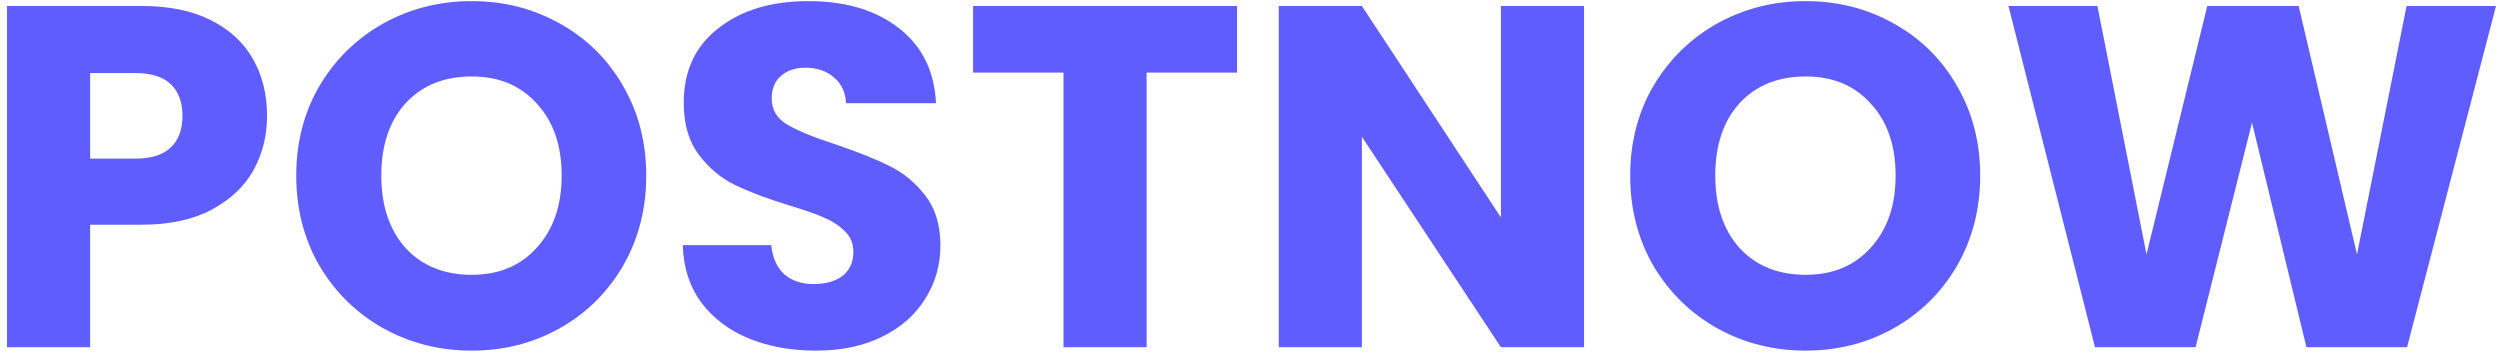 <svg width="216" height="31" viewBox="0 0 216 31" fill="none" xmlns="http://www.w3.org/2000/svg">
<path d="M23.074 10.008C23.074 11.716 22.682 13.284 21.898 14.712C21.114 16.112 19.91 17.246 18.286 18.114C16.662 18.982 14.646 19.416 12.238 19.416H7.786V30H0.604V0.516H12.238C14.59 0.516 16.578 0.922 18.202 1.734C19.826 2.546 21.044 3.666 21.856 5.094C22.668 6.522 23.074 8.16 23.074 10.008ZM11.692 13.704C13.064 13.704 14.086 13.382 14.758 12.738C15.43 12.094 15.766 11.184 15.766 10.008C15.766 8.832 15.43 7.922 14.758 7.278C14.086 6.634 13.064 6.312 11.692 6.312H7.786V13.704H11.692ZM40.757 30.294C37.985 30.294 35.437 29.65 33.113 28.362C30.817 27.074 28.983 25.282 27.611 22.986C26.267 20.662 25.595 18.058 25.595 15.174C25.595 12.29 26.267 9.7 27.611 7.404C28.983 5.108 30.817 3.316 33.113 2.028C35.437 0.74 37.985 0.096 40.757 0.096C43.529 0.096 46.063 0.74 48.359 2.028C50.683 3.316 52.503 5.108 53.819 7.404C55.163 9.7 55.835 12.29 55.835 15.174C55.835 18.058 55.163 20.662 53.819 22.986C52.475 25.282 50.655 27.074 48.359 28.362C46.063 29.65 43.529 30.294 40.757 30.294ZM40.757 23.742C43.109 23.742 44.985 22.958 46.385 21.39C47.813 19.822 48.527 17.75 48.527 15.174C48.527 12.57 47.813 10.498 46.385 8.958C44.985 7.39 43.109 6.606 40.757 6.606C38.377 6.606 36.473 7.376 35.045 8.916C33.645 10.456 32.945 12.542 32.945 15.174C32.945 17.778 33.645 19.864 35.045 21.432C36.473 22.972 38.377 23.742 40.757 23.742ZM70.499 30.294C68.343 30.294 66.411 29.944 64.703 29.244C62.995 28.544 61.623 27.508 60.587 26.136C59.579 24.764 59.047 23.112 58.991 21.18H66.635C66.747 22.272 67.125 23.112 67.769 23.7C68.413 24.26 69.253 24.54 70.289 24.54C71.353 24.54 72.193 24.302 72.809 23.826C73.425 23.322 73.733 22.636 73.733 21.768C73.733 21.04 73.481 20.438 72.977 19.962C72.501 19.486 71.899 19.094 71.171 18.786C70.471 18.478 69.463 18.128 68.147 17.736C66.243 17.148 64.689 16.56 63.485 15.972C62.281 15.384 61.245 14.516 60.377 13.368C59.509 12.22 59.075 10.722 59.075 8.874C59.075 6.13 60.069 3.988 62.057 2.448C64.045 0.88 66.635 0.096 69.827 0.096C73.075 0.096 75.693 0.88 77.681 2.448C79.669 3.988 80.733 6.144 80.873 8.916H73.103C73.047 7.964 72.697 7.222 72.053 6.69C71.409 6.13 70.583 5.85 69.575 5.85C68.707 5.85 68.007 6.088 67.475 6.564C66.943 7.012 66.677 7.67 66.677 8.538C66.677 9.49 67.125 10.232 68.021 10.764C68.917 11.296 70.317 11.87 72.221 12.486C74.125 13.13 75.665 13.746 76.841 14.334C78.045 14.922 79.081 15.776 79.949 16.896C80.817 18.016 81.251 19.458 81.251 21.222C81.251 22.902 80.817 24.428 79.949 25.8C79.109 27.172 77.877 28.264 76.253 29.076C74.629 29.888 72.711 30.294 70.499 30.294ZM106.88 0.516V6.27H99.068V30H91.886V6.27H84.074V0.516H106.88ZM136.861 30H129.679L117.667 11.814V30H110.485V0.516H117.667L129.679 18.786V0.516H136.861V30ZM156.011 30.294C153.239 30.294 150.691 29.65 148.367 28.362C146.071 27.074 144.237 25.282 142.865 22.986C141.521 20.662 140.849 18.058 140.849 15.174C140.849 12.29 141.521 9.7 142.865 7.404C144.237 5.108 146.071 3.316 148.367 2.028C150.691 0.74 153.239 0.096 156.011 0.096C158.783 0.096 161.317 0.74 163.613 2.028C165.937 3.316 167.757 5.108 169.073 7.404C170.417 9.7 171.089 12.29 171.089 15.174C171.089 18.058 170.417 20.662 169.073 22.986C167.729 25.282 165.909 27.074 163.613 28.362C161.317 29.65 158.783 30.294 156.011 30.294ZM156.011 23.742C158.363 23.742 160.239 22.958 161.639 21.39C163.067 19.822 163.781 17.75 163.781 15.174C163.781 12.57 163.067 10.498 161.639 8.958C160.239 7.39 158.363 6.606 156.011 6.606C153.631 6.606 151.727 7.376 150.299 8.916C148.899 10.456 148.199 12.542 148.199 15.174C148.199 17.778 148.899 19.864 150.299 21.432C151.727 22.972 153.631 23.742 156.011 23.742ZM215.656 0.516L207.97 30H199.276L194.572 10.596L189.7 30H181.006L173.53 0.516H181.216L185.458 21.978L190.708 0.516H198.604L203.644 21.978L207.928 0.516H215.656Z" fill="#605DFF"/>
</svg>
